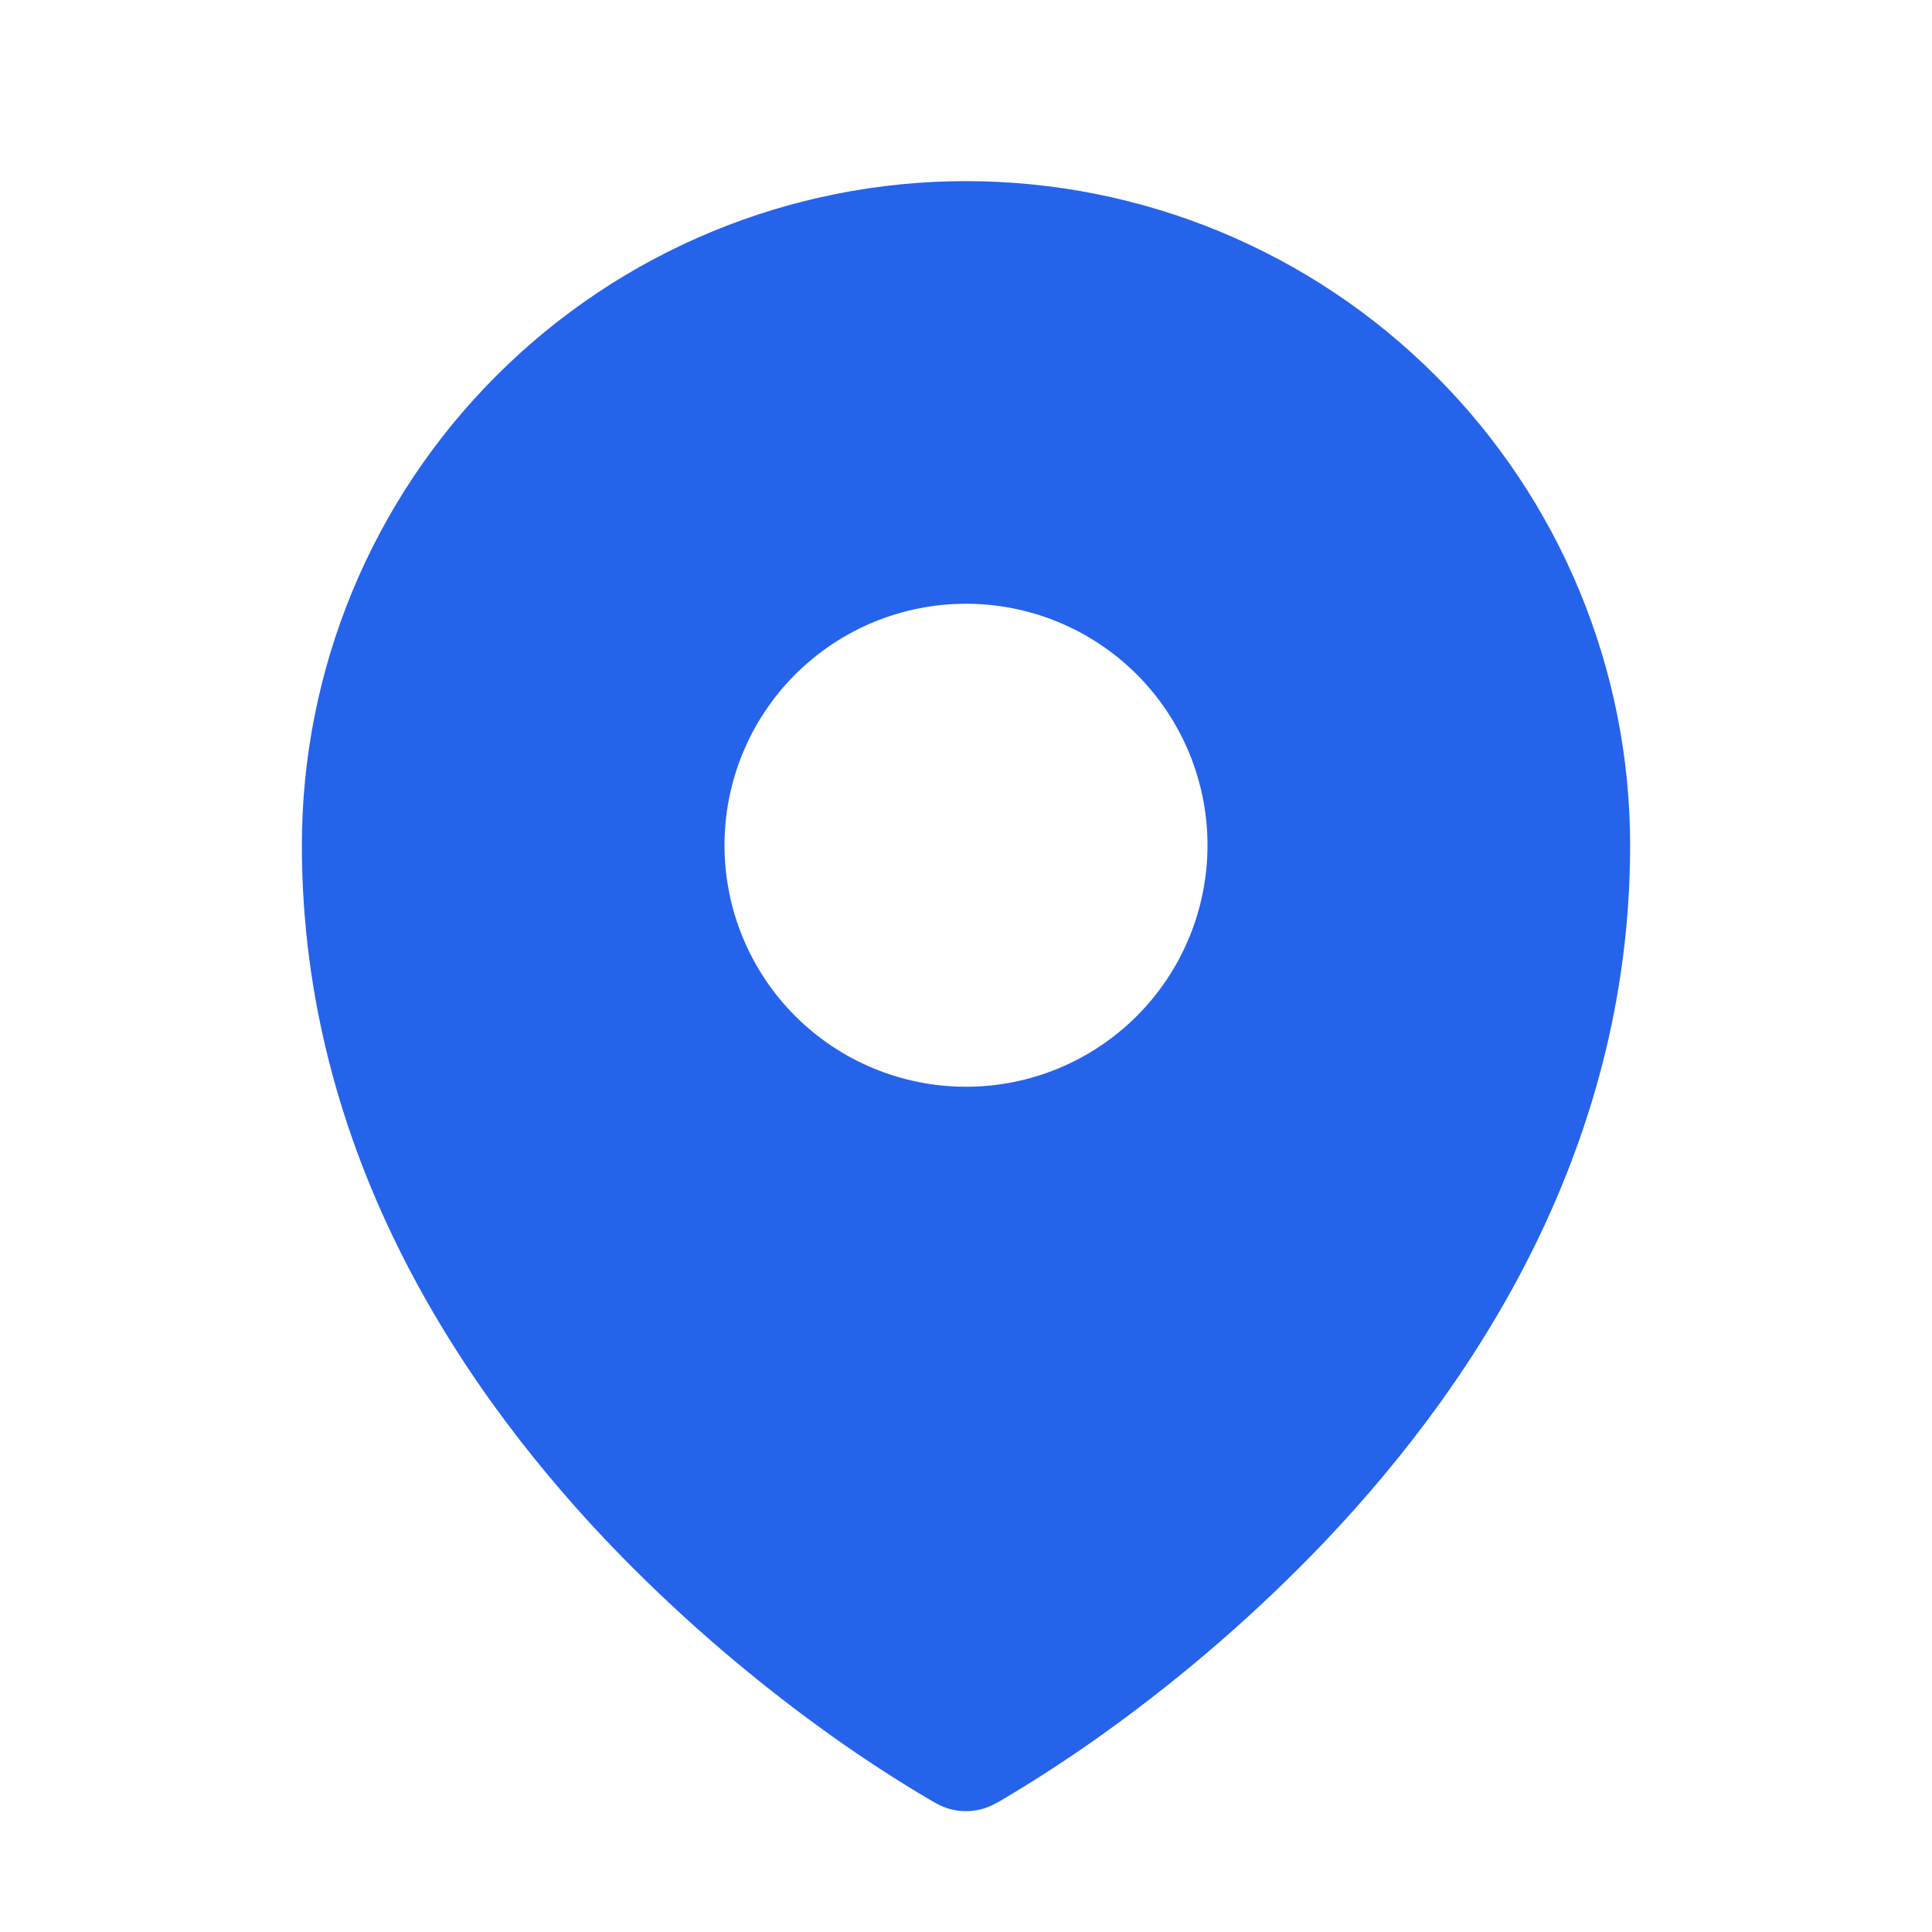 <svg width="20" height="20" viewBox="0 0 20 20" fill="none" xmlns="http://www.w3.org/2000/svg">
<path fill-rule="evenodd" clip-rule="evenodd" d="M9.617 18.626L9.675 18.659L9.698 18.672C9.791 18.723 9.894 18.749 10 18.749C10.105 18.749 10.208 18.723 10.301 18.672L10.324 18.66L10.383 18.626C10.709 18.433 11.027 18.226 11.337 18.008C12.138 17.442 12.886 16.806 13.572 16.106C15.193 14.447 16.875 11.956 16.875 8.75C16.875 6.927 16.151 5.178 14.861 3.889C13.572 2.599 11.823 1.875 10 1.875C8.177 1.875 6.428 2.599 5.139 3.889C3.849 5.178 3.125 6.927 3.125 8.75C3.125 11.955 4.808 14.447 6.428 16.106C7.114 16.806 7.862 17.442 8.662 18.008C8.972 18.226 9.29 18.433 9.617 18.626ZM10 11.25C10.663 11.25 11.299 10.987 11.768 10.518C12.237 10.049 12.5 9.413 12.5 8.75C12.5 8.087 12.237 7.451 11.768 6.982C11.299 6.513 10.663 6.25 10 6.25C9.337 6.25 8.701 6.513 8.232 6.982C7.763 7.451 7.5 8.087 7.5 8.75C7.5 9.413 7.763 10.049 8.232 10.518C8.701 10.987 9.337 11.25 10 11.25Z" fill="#2563EB"/>
</svg>
